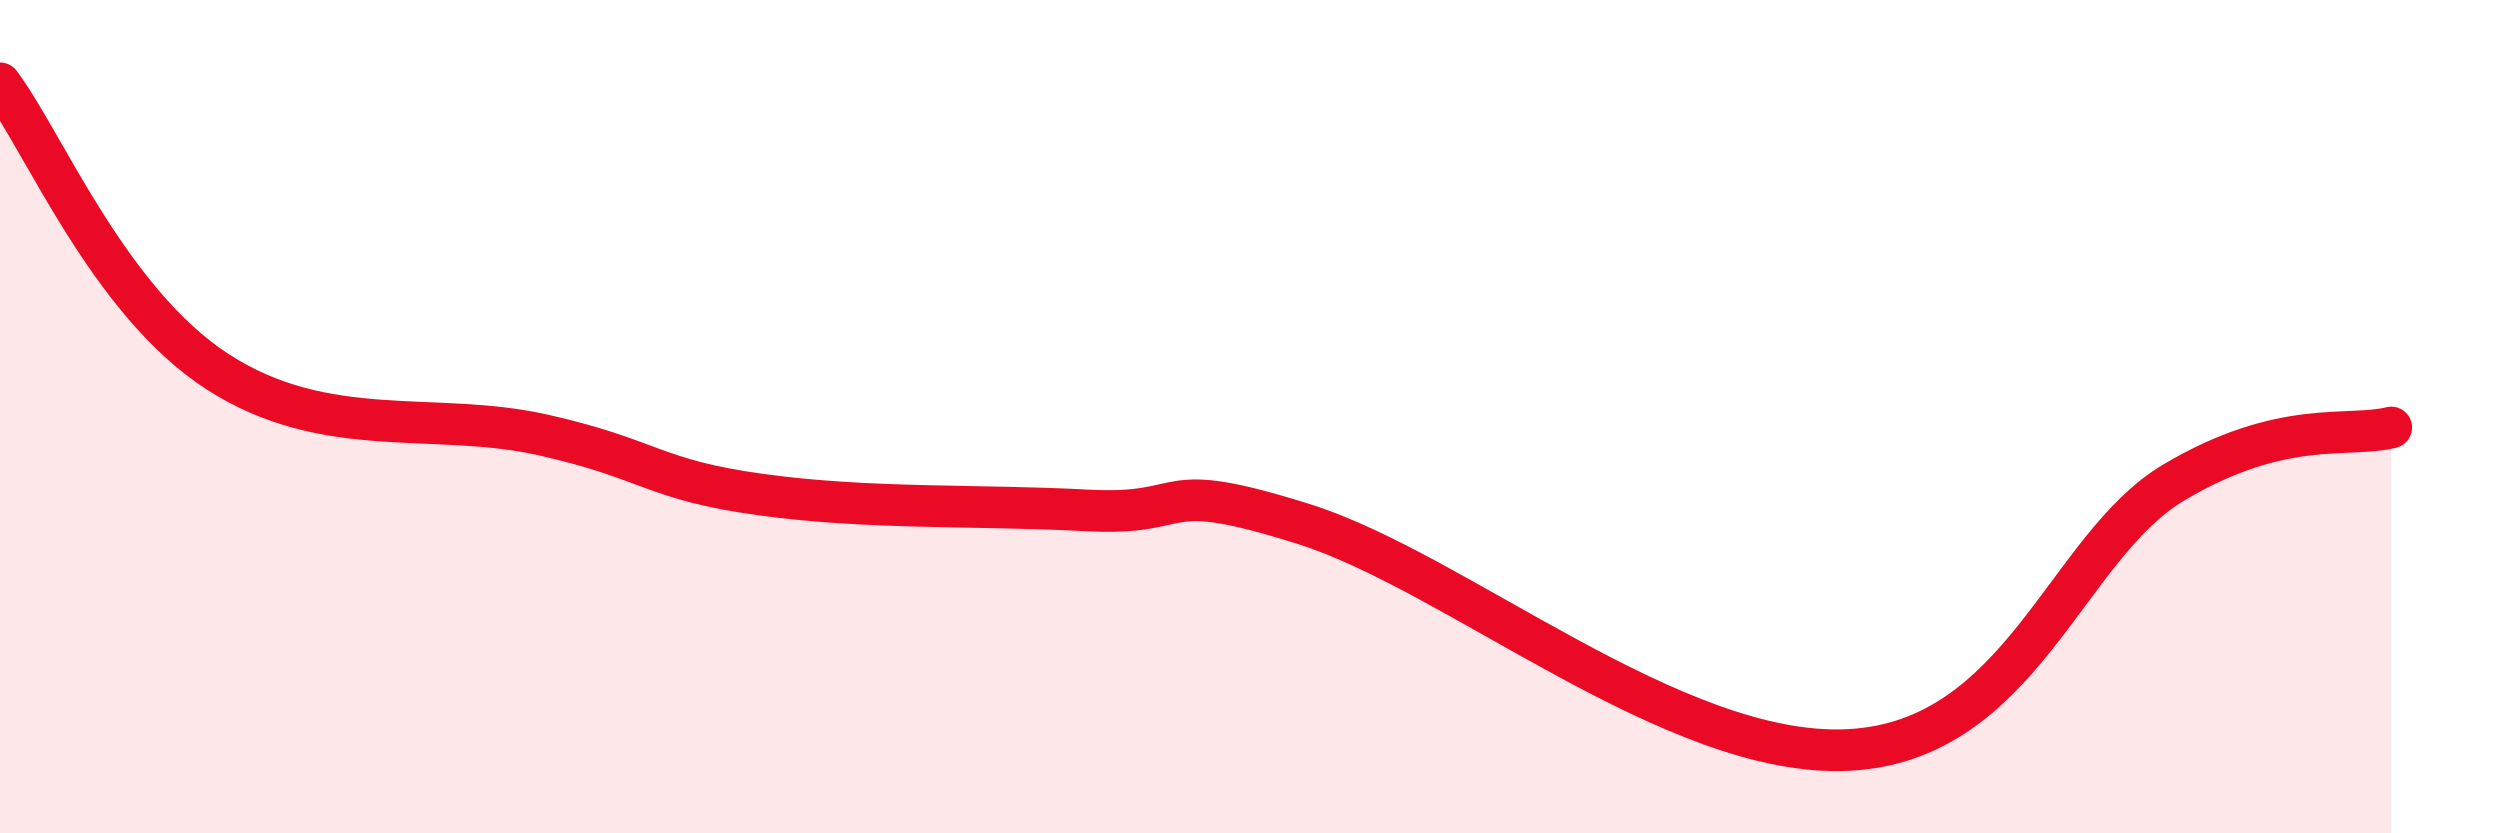 
    <svg width="60" height="20" viewBox="0 0 60 20" xmlns="http://www.w3.org/2000/svg">
      <path
        d="M 0,2 C 1.04,3.38 2.61,7.23 5.22,8.92 C 7.83,10.61 10.43,9.85 13.04,10.44 C 15.65,11.03 15.65,11.51 18.26,11.87 C 20.87,12.23 23.48,12.11 26.09,12.25 C 28.7,12.39 27.65,11.43 31.3,12.58 C 34.95,13.73 40.18,18.2 44.35,18 C 48.52,17.8 49.56,13.13 52.17,11.58 C 54.78,10.03 56.35,10.52 57.39,10.26L57.39 20L0 20Z"
        fill="#EB0A25"
        opacity="0.1"
        stroke-linecap="round"
        stroke-linejoin="round"
      />
      <path
        d="M 0,2 C 1.04,3.38 2.61,7.23 5.22,8.92 C 7.83,10.61 10.43,9.85 13.04,10.44 C 15.65,11.03 15.65,11.51 18.26,11.87 C 20.87,12.23 23.48,12.11 26.09,12.25 C 28.7,12.39 27.65,11.43 31.3,12.58 C 34.95,13.73 40.18,18.2 44.35,18 C 48.52,17.8 49.56,13.13 52.17,11.58 C 54.78,10.03 56.35,10.52 57.39,10.26"
        stroke="#EB0A25"
        stroke-width="1"
        fill="none"
        stroke-linecap="round"
        stroke-linejoin="round"
      />
    </svg>
  